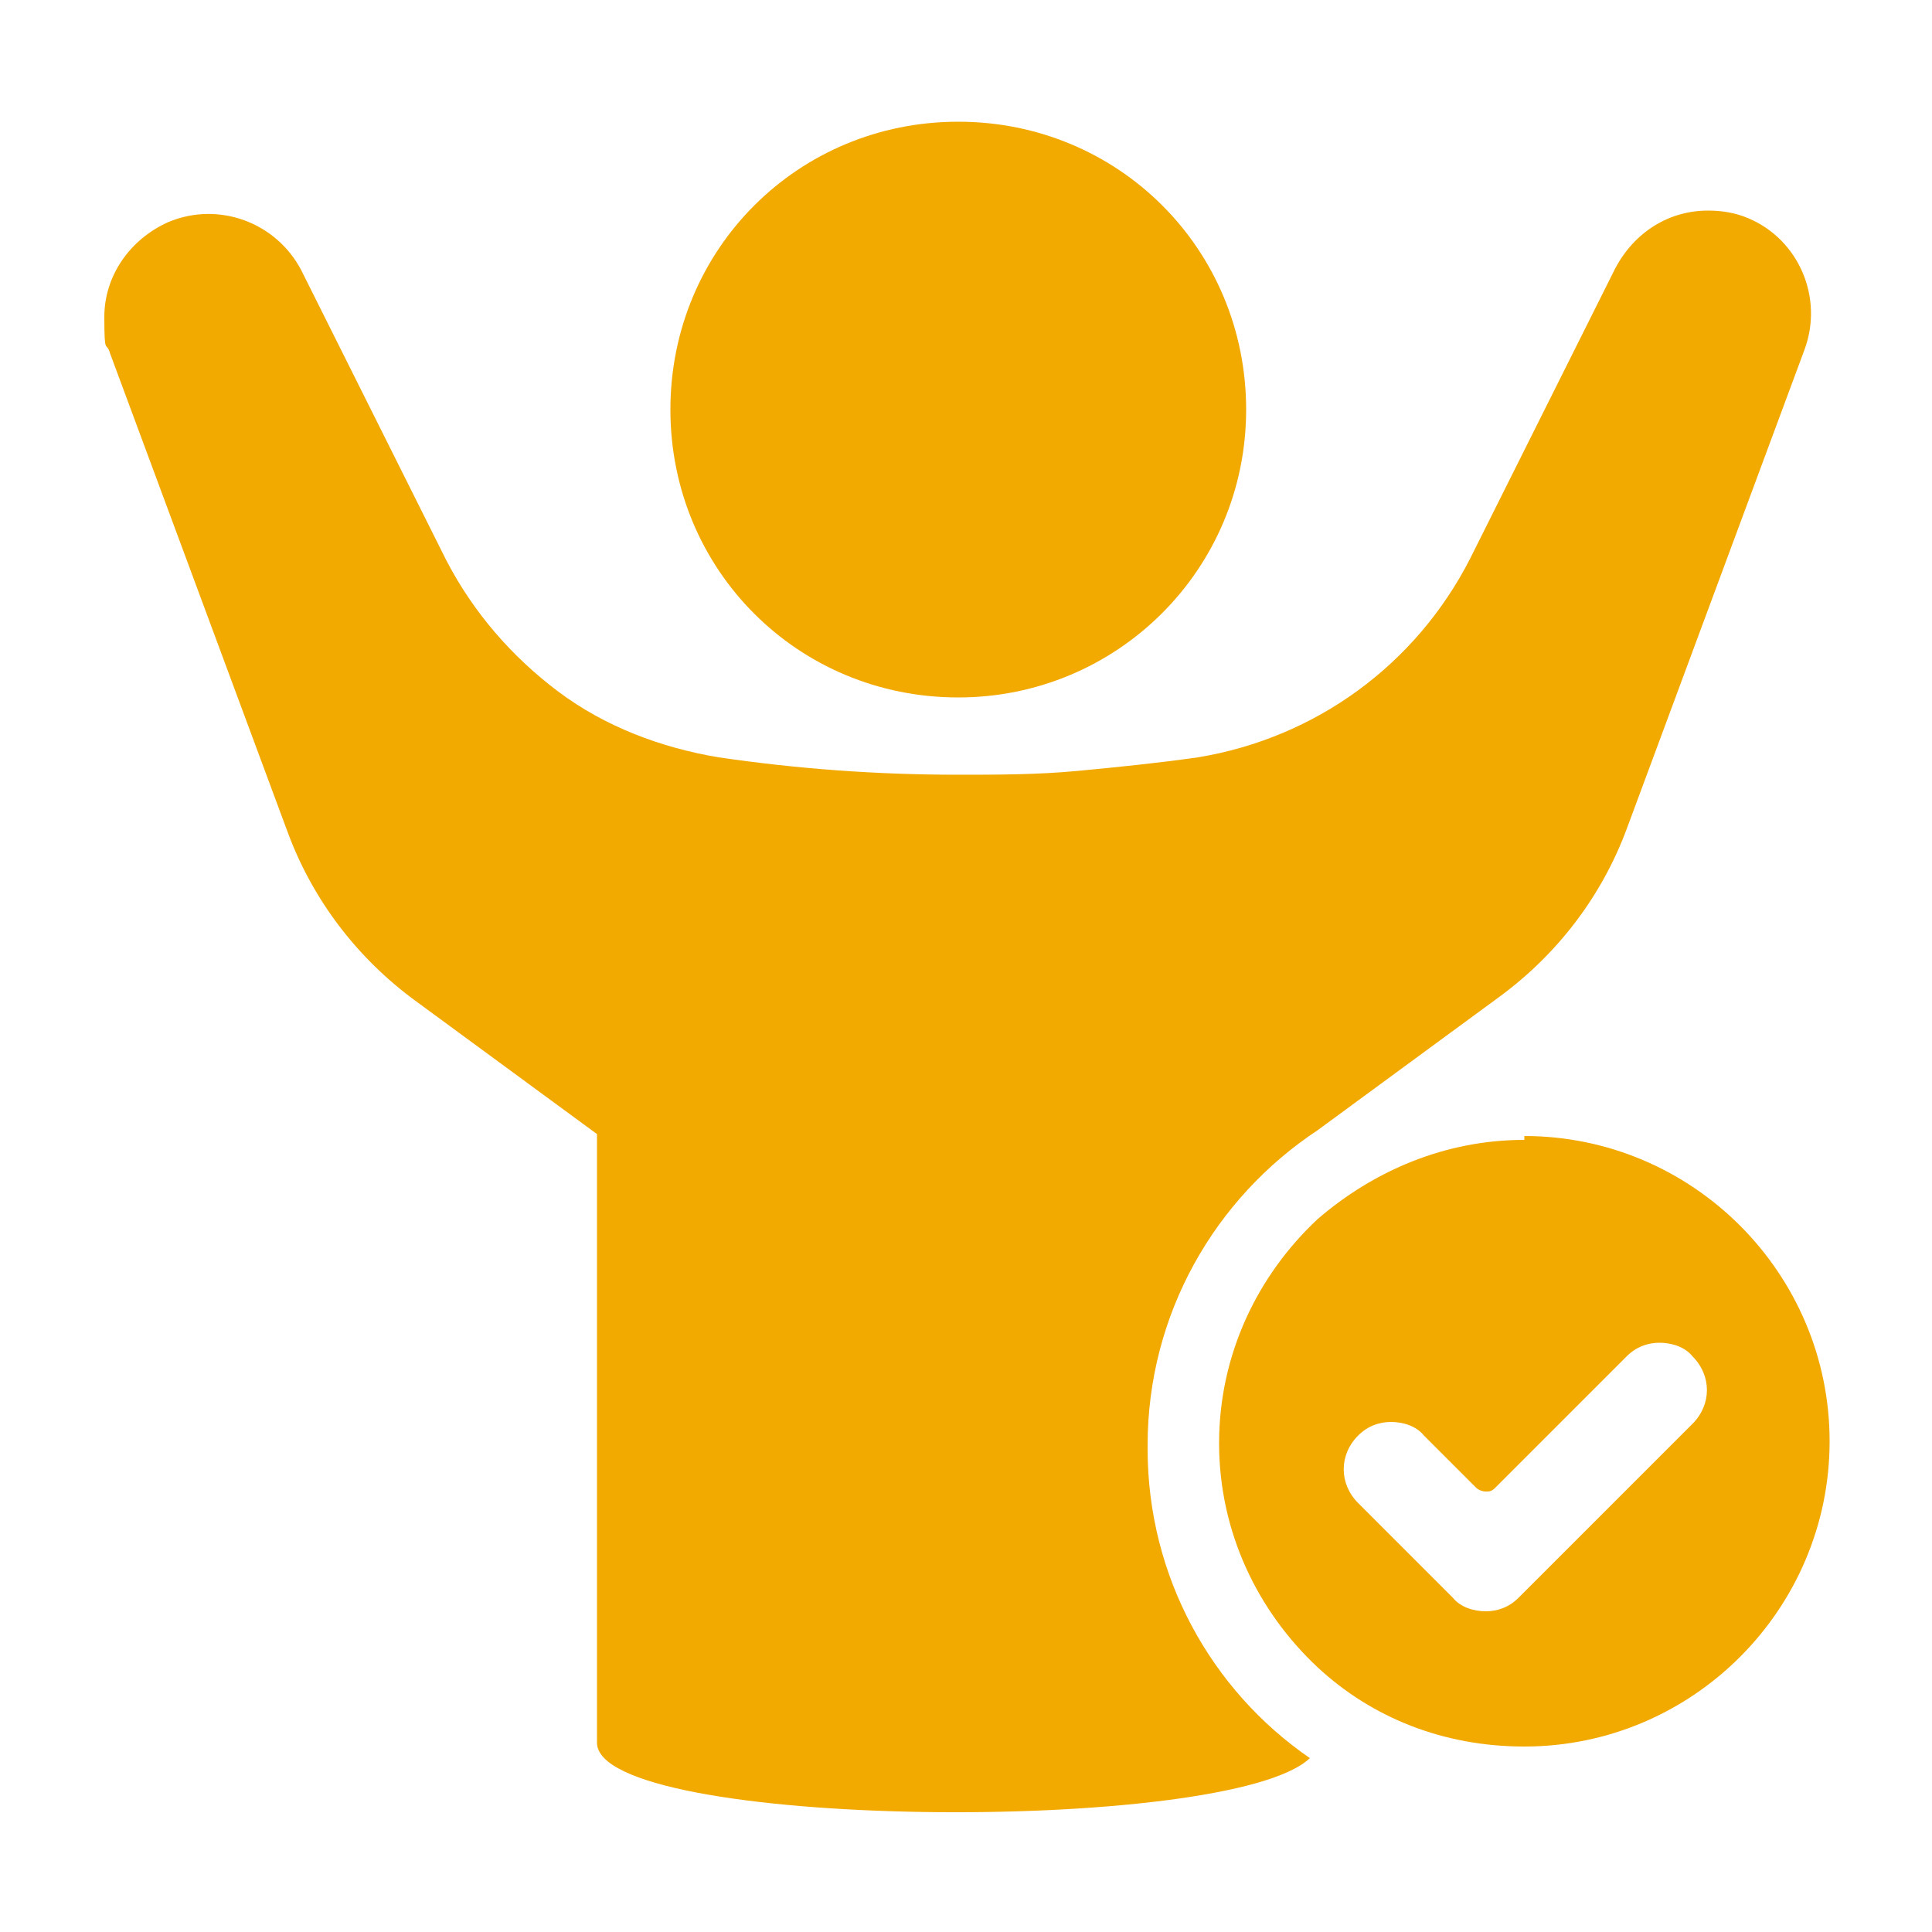 <?xml version="1.0" encoding="UTF-8"?>
<svg id="Layer_1" xmlns="http://www.w3.org/2000/svg" baseProfile="tiny" version="1.2" viewBox="0 0 100 100">
  <!-- Generator: Adobe Illustrator 29.9.0, SVG Export Plug-In . SVG Version: 2.1.1 Build 14)  -->
  <path d="M49.6,36.1c8.2,0,14.9-6.6,14.9-14.9s-6.6-14.9-14.9-14.9-14.9,6.6-14.9,14.9,6.6,14.9,14.9,14.9Z" fill="#f2a900"/>
  <path d="M59.4,74.8c0-6.8,3.5-12.8,8.8-16.3h0s9.4-6.9,9.4-6.9c3-2.2,5.3-5.2,6.6-8.7l9.2-24.8c1-2.7-.3-5.7-2.9-6.8-.7-.3-1.4-.4-2.1-.4-2,0-3.8,1.1-4.8,3l-7.5,15c-2.8,5.5-8,9.3-14.1,10.3-2.1.3-4.1.5-6.2.7-2.1.2-4.2.2-6.2.2-4.2,0-8.3-.3-12.4-.9-3-.5-5.9-1.6-8.3-3.4-2.4-1.8-4.4-4.1-5.8-6.8l-7.5-15c-1.3-2.5-4.3-3.6-6.9-2.5-2,.9-3.3,2.8-3.3,4.9s.1,1.2.3,1.9l9.2,24.8c1.3,3.5,3.6,6.5,6.6,8.7l9.4,6.9v31.5c0,4.5,32.7,4.8,36.9.8-5.1-3.5-8.4-9.4-8.4-16Z" fill="#f2a900"/>
  <path d="M78.9,59c-4.1,0-7.8,1.6-10.7,4.1-3.1,2.9-5.1,7-5.1,11.6s2,8.7,5.1,11.6c2.8,2.6,6.5,4.1,10.7,4.1,8.7,0,15.8-7.1,15.8-15.8s-7.1-15.8-15.8-15.8ZM87.5,73.8l-3.4,3.4-2.3,2.3-3.2,3.2c-.5.5-1.1.7-1.7.7s-1.3-.2-1.7-.7l-4.9-4.9c-1-1-1-2.5,0-3.5h0c.5-.5,1.1-.7,1.7-.7s1.3.2,1.7.7l2.7,2.7c.1.1.3.2.5.2s.3,0,.5-.2l6.8-6.8c.5-.5,1.1-.7,1.7-.7s1.3.2,1.7.7c1,1,1,2.5,0,3.5Z" fill="#f2a900"/>
</svg>